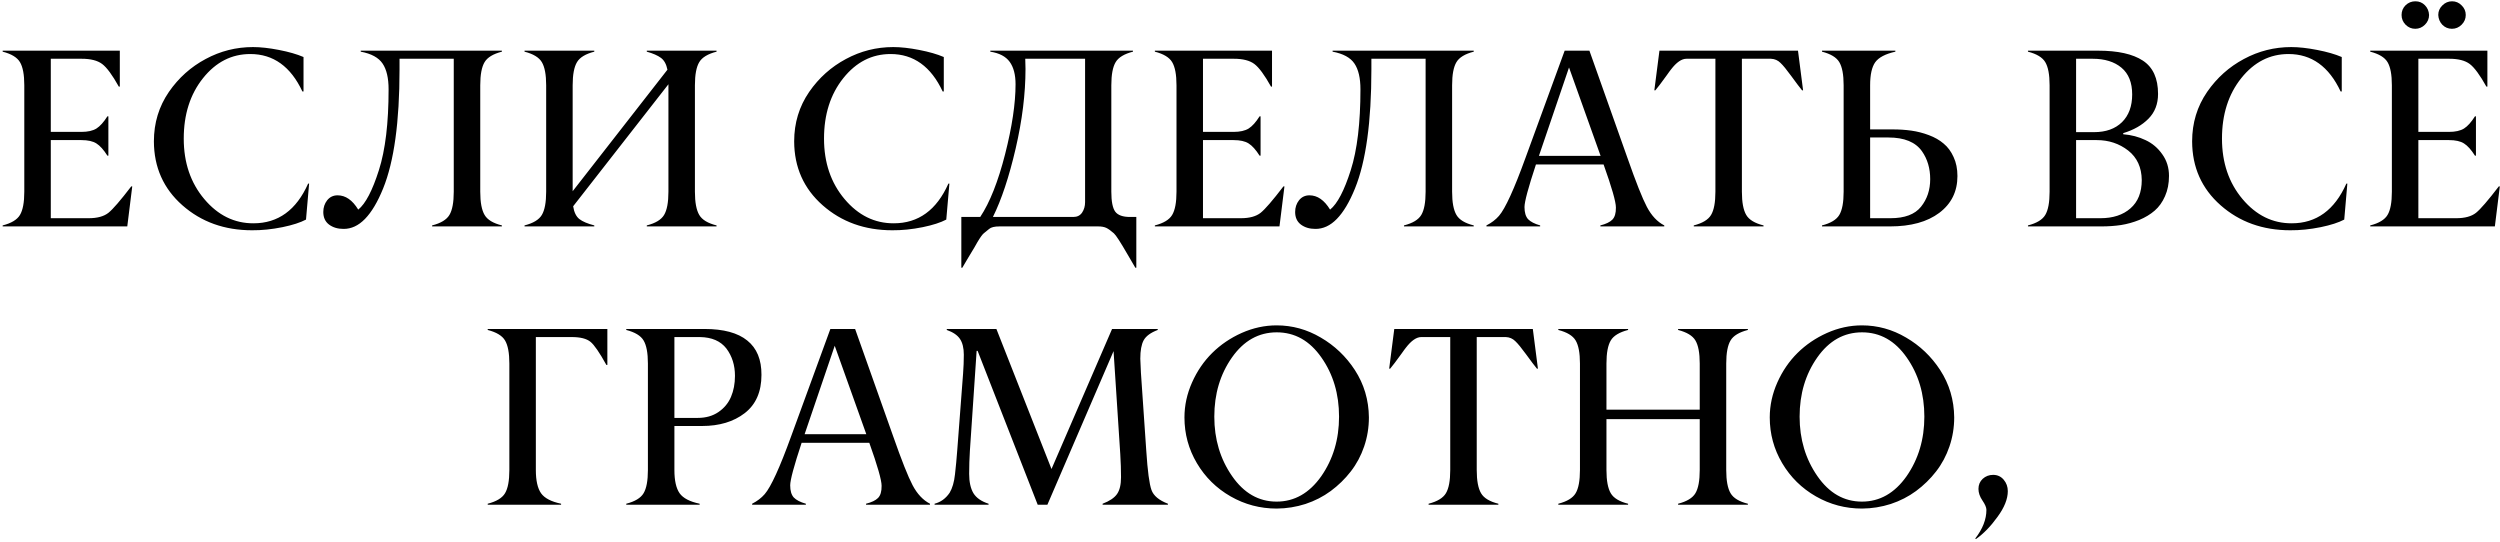 <?xml version="1.0" encoding="UTF-8"?> <svg xmlns="http://www.w3.org/2000/svg" width="530" height="115" viewBox="0 0 530 115" fill="none"> <path d="M26.983 48H0.563V47.789C2.409 47.315 3.631 46.576 4.229 45.574C4.844 44.555 5.151 42.911 5.151 40.644V18.073C5.151 15.823 4.844 14.188 4.229 13.169C3.631 12.167 2.409 11.429 0.563 10.954V10.743H25.401V18.363H25.19C23.819 15.902 22.642 14.303 21.657 13.565C20.673 12.826 19.223 12.457 17.307 12.457H10.768V27.961H17.254C18.607 27.961 19.671 27.724 20.444 27.249C21.218 26.757 21.991 25.895 22.765 24.665H22.976V32.997H22.765C21.974 31.749 21.2 30.888 20.444 30.413C19.706 29.939 18.643 29.701 17.254 29.701H10.768V46.26H18.81C20.62 46.26 22.009 45.882 22.976 45.126C23.925 44.37 25.542 42.498 27.827 39.51H28.038L26.983 48ZM53.43 48.817C47.594 48.817 42.672 47.051 38.664 43.518C34.656 39.984 32.644 35.467 32.626 29.965C32.626 26.062 33.69 22.564 35.816 19.471C37.873 16.5 40.466 14.18 43.595 12.51C46.724 10.822 50.072 9.979 53.641 9.979C55.223 9.979 57.051 10.181 59.125 10.585C61.217 10.989 62.957 11.49 64.346 12.088V19.392H64.108C61.63 14.101 57.947 11.455 53.06 11.455C49.105 11.455 45.766 13.16 43.041 16.57C40.316 19.98 38.954 24.252 38.954 29.385C38.954 34.482 40.404 38.754 43.305 42.199C46.205 45.645 49.685 47.358 53.746 47.341C58.967 47.341 62.825 44.537 65.321 38.93H65.532L64.873 46.55C63.678 47.183 62.017 47.719 59.89 48.158C57.622 48.615 55.469 48.835 53.43 48.817ZM106.401 47.789V48H91.609V47.789C93.455 47.315 94.677 46.576 95.274 45.574C95.89 44.555 96.197 42.911 96.197 40.644V12.457H84.701V14.725C84.701 25.834 83.541 34.245 81.221 39.958C80.061 42.823 78.777 44.977 77.371 46.418C75.982 47.842 74.462 48.545 72.81 48.527C71.597 48.527 70.577 48.22 69.751 47.605C68.942 46.989 68.538 46.102 68.538 44.941C68.538 43.992 68.811 43.166 69.356 42.463C69.918 41.76 70.656 41.408 71.57 41.408C73.258 41.408 74.717 42.419 75.947 44.44C77.494 43.192 78.953 40.406 80.324 36.082C81.695 31.793 82.381 26.08 82.381 18.943C82.381 16.553 81.959 14.733 81.115 13.485C80.272 12.22 78.725 11.376 76.475 10.954V10.743H106.401V10.954C104.556 11.429 103.334 12.167 102.736 13.169C102.121 14.188 101.813 15.823 101.813 18.073V40.644C101.813 42.894 102.121 44.537 102.736 45.574C103.334 46.594 104.556 47.332 106.401 47.789ZM151.911 47.789V48H137.119V47.789C138.965 47.315 140.187 46.576 140.784 45.574C141.399 44.555 141.707 42.911 141.707 40.644V17.862L121.51 43.728C121.703 44.994 122.143 45.899 122.828 46.444C123.514 46.972 124.568 47.42 125.992 47.789V48H111.2V47.789C113.046 47.315 114.268 46.576 114.865 45.574C115.48 44.555 115.788 42.911 115.788 40.644V18.073C115.788 15.823 115.48 14.188 114.865 13.169C114.268 12.167 113.046 11.429 111.2 10.954V10.743H125.992V10.954C124.146 11.429 122.925 12.167 122.327 13.169C121.712 14.188 121.404 15.823 121.404 18.073V40.538L141.496 14.777C141.268 13.617 140.811 12.782 140.125 12.273C139.439 11.763 138.438 11.323 137.119 10.954V10.743H151.911V10.954C150.065 11.429 148.844 12.167 148.246 13.169C147.631 14.188 147.323 15.823 147.323 18.073V40.644C147.323 42.894 147.631 44.537 148.246 45.574C148.844 46.594 150.065 47.332 151.911 47.789ZM189.168 48.817C183.332 48.817 178.41 47.051 174.402 43.518C170.395 39.984 168.382 35.467 168.364 29.965C168.364 26.062 169.428 22.564 171.555 19.471C173.611 16.5 176.204 14.18 179.333 12.51C182.462 10.822 185.811 9.979 189.379 9.979C190.961 9.979 192.789 10.181 194.863 10.585C196.955 10.989 198.695 11.49 200.084 12.088V19.392H199.847C197.368 14.101 193.686 11.455 188.799 11.455C184.844 11.455 181.504 13.16 178.779 16.57C176.055 19.98 174.692 24.252 174.692 29.385C174.692 34.482 176.143 38.754 179.043 42.199C181.943 45.645 185.424 47.358 189.484 47.341C194.705 47.341 198.563 44.537 201.06 38.93H201.271L200.611 46.55C199.416 47.183 197.755 47.719 195.628 48.158C193.36 48.615 191.207 48.835 189.168 48.817ZM240.9 45.996V56.754H240.689C239.775 55.207 239.23 54.275 239.055 53.959C237.543 51.34 236.576 49.846 236.154 49.477C235.521 48.914 234.985 48.527 234.546 48.316C234.106 48.105 233.526 48 232.806 48H211.896C210.842 48 210.112 48.176 209.708 48.527C209.216 48.949 208.847 49.248 208.601 49.424C208.284 49.67 207.818 50.312 207.203 51.349C206.746 52.175 206.351 52.852 206.017 53.379C205.806 53.73 205.489 54.258 205.067 54.961C204.962 55.154 204.786 55.453 204.54 55.857C204.294 56.279 204.118 56.578 204.013 56.754H203.802V45.996H207.81C209.849 42.92 211.606 38.481 213.083 32.681C214.56 26.88 215.298 21.94 215.298 17.862C215.298 15.841 214.885 14.259 214.059 13.116C213.232 11.974 211.861 11.253 209.945 10.954V10.743H240.188V10.954C238.343 11.429 237.121 12.167 236.523 13.169C235.908 14.188 235.601 15.823 235.601 18.073V40.644C235.601 42.718 235.882 44.133 236.444 44.889C237.007 45.627 238.044 45.996 239.556 45.996H240.9ZM230.037 42.858V12.457H217.354C217.39 13.09 217.407 13.81 217.407 14.619C217.407 19.857 216.713 25.474 215.324 31.468C213.918 37.515 212.31 42.357 210.499 45.996H227.559C228.367 45.996 228.982 45.688 229.404 45.073C229.826 44.44 230.037 43.702 230.037 42.858ZM271.249 48H244.829V47.789C246.675 47.315 247.896 46.576 248.494 45.574C249.109 44.555 249.417 42.911 249.417 40.644V18.073C249.417 15.823 249.109 14.188 248.494 13.169C247.896 12.167 246.675 11.429 244.829 10.954V10.743H269.667V18.363H269.456C268.085 15.902 266.907 14.303 265.923 13.565C264.938 12.826 263.488 12.457 261.572 12.457H255.033V27.961H261.52C262.873 27.961 263.937 27.724 264.71 27.249C265.483 26.757 266.257 25.895 267.03 24.665H267.241V32.997H267.03C266.239 31.749 265.466 30.888 264.71 30.413C263.972 29.939 262.908 29.701 261.52 29.701H255.033V46.26H263.075C264.886 46.26 266.274 45.882 267.241 45.126C268.19 44.37 269.808 42.498 272.093 39.51H272.304L271.249 48ZM312.435 47.789V48H297.643V47.789C299.488 47.315 300.71 46.576 301.308 45.574C301.923 44.555 302.23 42.911 302.23 40.644V12.457H290.734V14.725C290.734 25.834 289.574 34.245 287.254 39.958C286.094 42.823 284.811 44.977 283.404 46.418C282.016 47.842 280.495 48.545 278.843 48.527C277.63 48.527 276.61 48.22 275.784 47.605C274.976 46.989 274.571 46.102 274.571 44.941C274.571 43.992 274.844 43.166 275.389 42.463C275.951 41.76 276.689 41.408 277.604 41.408C279.291 41.408 280.75 42.419 281.98 44.44C283.527 43.192 284.986 40.406 286.357 36.082C287.729 31.793 288.414 26.08 288.414 18.943C288.414 16.553 287.992 14.733 287.148 13.485C286.305 12.22 284.758 11.376 282.508 10.954V10.743H312.435V10.954C310.589 11.429 309.367 12.167 308.77 13.169C308.154 14.188 307.847 15.823 307.847 18.073V40.644C307.847 42.894 308.154 44.537 308.77 45.574C309.367 46.594 310.589 47.332 312.435 47.789ZM326.251 33.05H339.329L332.632 14.303L326.251 33.05ZM352.829 47.789V48H339.276V47.789C340.454 47.49 341.298 47.086 341.808 46.576C342.335 46.049 342.59 45.188 342.572 43.992C342.572 42.779 341.702 39.738 339.962 34.869H325.618C324.001 39.756 323.192 42.762 323.192 43.887C323.192 45.047 323.447 45.908 323.957 46.471C324.484 47.016 325.337 47.455 326.515 47.789V48H315.124V47.789C316.196 47.244 317.084 46.567 317.787 45.759C319.123 44.212 320.995 40.116 323.403 33.472L331.709 10.743H336.956L344.998 33.419C346.809 38.587 348.188 42.067 349.138 43.86C350.122 45.724 351.353 47.033 352.829 47.789ZM373.87 47.789V48H359.078V47.789C360.924 47.315 362.146 46.576 362.743 45.574C363.358 44.555 363.666 42.911 363.666 40.644V12.457H357.522C356.503 12.457 355.413 13.213 354.253 14.725C354.2 14.795 354.086 14.944 353.91 15.173C353.752 15.401 353.576 15.648 353.383 15.911C353.189 16.157 352.996 16.421 352.803 16.702C352.205 17.546 351.581 18.363 350.931 19.154H350.72L351.801 10.743H381.174L382.255 19.154H382.044C381.587 18.609 380.822 17.599 379.75 16.122C378.766 14.769 378.001 13.837 377.456 13.327C376.911 12.782 376.243 12.492 375.452 12.457H369.282V40.644C369.282 42.894 369.59 44.537 370.205 45.574C370.803 46.594 372.024 47.332 373.87 47.789ZM400.686 48H386.263V47.789C388.108 47.315 389.33 46.576 389.928 45.574C390.543 44.555 390.851 42.911 390.851 40.644V18.073C390.851 15.823 390.543 14.188 389.928 13.169C389.33 12.167 388.108 11.429 386.263 10.954V10.743H401.819V10.954C399.71 11.429 398.286 12.176 397.548 13.195C396.827 14.215 396.467 15.841 396.467 18.073V27.434H401.266C402.672 27.434 403.99 27.521 405.221 27.697C406.469 27.873 407.699 28.189 408.912 28.646C410.143 29.104 411.188 29.701 412.05 30.439C412.929 31.16 413.632 32.109 414.159 33.287C414.704 34.447 414.977 35.792 414.977 37.321C414.977 40.591 413.693 43.192 411.127 45.126C408.578 47.042 405.098 48 400.686 48ZM396.467 29.148V46.26H400.791C403.797 46.26 405.95 45.451 407.251 43.834C408.552 42.217 409.202 40.266 409.202 37.98C409.202 35.695 408.622 33.727 407.462 32.074C406.091 30.123 403.718 29.148 400.343 29.148H396.467ZM445.483 48H429.927V47.789C431.772 47.315 432.994 46.576 433.592 45.574C434.207 44.555 434.515 42.911 434.515 40.644V18.073C434.515 15.823 434.207 14.188 433.592 13.169C432.994 12.167 431.772 11.429 429.927 10.954V10.743H444.824C448.99 10.743 452.146 11.446 454.29 12.852C456.435 14.259 457.507 16.614 457.507 19.919C457.507 22.046 456.83 23.795 455.477 25.166C454.123 26.537 452.339 27.557 450.124 28.225V28.462C451.847 28.602 453.42 29.016 454.844 29.701C456.285 30.369 457.472 31.371 458.403 32.707C459.353 34.025 459.827 35.555 459.827 37.295C459.827 38.895 459.546 40.327 458.983 41.593C458.438 42.841 457.709 43.86 456.795 44.651C455.881 45.442 454.791 46.102 453.525 46.629C452.26 47.139 450.968 47.499 449.649 47.71C448.349 47.903 446.96 48 445.483 48ZM440.131 12.457V28.014H443.954C446.45 28.014 448.419 27.311 449.86 25.904C451.302 24.48 452.022 22.52 452.022 20.024C452.022 17.511 451.267 15.621 449.755 14.355C448.243 13.09 446.204 12.457 443.638 12.457H440.131ZM440.131 29.701V46.26H445.299C447.953 46.26 450.071 45.565 451.653 44.177C453.253 42.788 454.053 40.784 454.053 38.165C454.018 35.476 453.06 33.393 451.179 31.916C449.28 30.439 447.057 29.701 444.508 29.701H440.131ZM485.535 48.817C479.699 48.817 474.777 47.051 470.77 43.518C466.762 39.984 464.749 35.467 464.731 29.965C464.731 26.062 465.795 22.564 467.922 19.471C469.979 16.5 472.571 14.18 475.7 12.51C478.829 10.822 482.178 9.979 485.746 9.979C487.328 9.979 489.156 10.181 491.23 10.585C493.322 10.989 495.062 11.49 496.451 12.088V19.392H496.214C493.735 14.101 490.053 11.455 485.166 11.455C481.211 11.455 477.871 13.16 475.146 16.57C472.422 19.98 471.06 24.252 471.06 29.385C471.06 34.482 472.51 38.754 475.41 42.199C478.311 45.645 481.791 47.358 485.852 47.341C491.072 47.341 494.931 44.537 497.427 38.93H497.638L496.979 46.55C495.783 47.183 494.122 47.719 491.995 48.158C489.728 48.615 487.574 48.835 485.535 48.817ZM514.961 3.176C514.961 3.967 514.671 4.652 514.091 5.232C513.511 5.812 512.825 6.103 512.034 6.103C511.243 6.103 510.558 5.812 509.978 5.232C509.415 4.652 509.134 3.967 509.134 3.176C509.134 2.367 509.415 1.682 509.978 1.119C510.558 0.557 511.252 0.275 512.061 0.275C512.869 0.275 513.546 0.557 514.091 1.119C514.636 1.682 514.926 2.367 514.961 3.176ZM521.869 1.146C522.449 1.708 522.739 2.385 522.739 3.176C522.739 3.967 522.449 4.652 521.869 5.232C521.289 5.812 520.604 6.103 519.812 6.103C519.021 6.103 518.345 5.821 517.782 5.259C517.237 4.679 516.947 3.984 516.912 3.176C516.912 2.385 517.202 1.708 517.782 1.146C518.362 0.565 519.048 0.275 519.839 0.275C520.63 0.275 521.307 0.565 521.869 1.146ZM528.909 48H502.489V47.789C504.335 47.315 505.557 46.576 506.154 45.574C506.77 44.555 507.077 42.911 507.077 40.644V18.073C507.077 15.823 506.77 14.188 506.154 13.169C505.557 12.167 504.335 11.429 502.489 10.954V10.743H527.327V18.363H527.116C525.745 15.902 524.567 14.303 523.583 13.565C522.599 12.826 521.148 12.457 519.232 12.457H512.693V27.961H519.18C520.533 27.961 521.597 27.724 522.37 27.249C523.144 26.757 523.917 25.895 524.69 24.665H524.901V32.997H524.69C523.899 31.749 523.126 30.888 522.37 30.413C521.632 29.939 520.568 29.701 519.18 29.701H512.693V46.26H520.735C522.546 46.26 523.935 45.882 524.901 45.126C525.851 44.37 527.468 42.498 529.753 39.51H529.964L528.909 48ZM118.952 106.789V107H103.396V106.789C105.241 106.314 106.463 105.576 107.061 104.574C107.676 103.555 107.983 101.911 107.983 99.644V77.073C107.983 74.823 107.676 73.189 107.061 72.169C106.463 71.167 105.241 70.429 103.396 69.954V69.743H128.761V77.363H128.55C127.091 74.727 125.966 73.092 125.175 72.459C124.349 71.791 123.03 71.457 121.22 71.457H113.6V99.644C113.6 101.876 113.969 103.52 114.707 104.574C115.445 105.611 116.86 106.35 118.952 106.789ZM148.325 106.789V107H132.769V106.789C134.614 106.314 135.836 105.576 136.434 104.574C137.049 103.555 137.356 101.911 137.356 99.644V77.073C137.356 74.823 137.049 73.189 136.434 72.169C135.836 71.167 134.614 70.429 132.769 69.954V69.743H149.354C153.396 69.743 156.42 70.561 158.424 72.195C160.445 73.812 161.447 76.238 161.43 79.473C161.43 83.059 160.243 85.766 157.87 87.594C155.515 89.404 152.509 90.31 148.853 90.31H142.973V99.644C142.973 101.876 143.342 103.52 144.08 104.574C144.818 105.611 146.233 106.35 148.325 106.789ZM142.973 71.457V88.596H147.93C149.635 88.596 151.094 88.183 152.307 87.356C153.52 86.53 154.407 85.458 154.97 84.14C155.532 82.821 155.813 81.336 155.813 79.684C155.813 77.434 155.207 75.5 153.994 73.883C152.764 72.301 150.892 71.492 148.378 71.457H142.973ZM170.579 92.05H183.657L176.96 73.303L170.579 92.05ZM197.157 106.789V107H183.604V106.789C184.782 106.49 185.626 106.086 186.136 105.576C186.663 105.049 186.918 104.188 186.9 102.992C186.9 101.779 186.03 98.738 184.29 93.869H169.946C168.329 98.756 167.521 101.762 167.521 102.887C167.521 104.047 167.775 104.908 168.285 105.471C168.812 106.016 169.665 106.455 170.843 106.789V107H159.452V106.789C160.524 106.244 161.412 105.567 162.115 104.759C163.451 103.212 165.323 99.116 167.731 92.472L176.037 69.743H181.284L189.326 92.419C191.137 97.587 192.517 101.067 193.466 102.86C194.45 104.724 195.681 106.033 197.157 106.789ZM247.598 106.789V107H233.755V106.789C235.231 106.227 236.251 105.541 236.813 104.732C237.376 103.924 237.657 102.737 237.657 101.173C237.657 99.661 237.604 98.035 237.499 96.295L236.075 74.436L222.048 107H219.991L207.256 74.384H207.045L205.621 95.504C205.516 97.156 205.463 98.809 205.463 100.461C205.463 102.166 205.762 103.528 206.359 104.548C206.975 105.55 208.047 106.297 209.576 106.789V107H198.133V106.789C199.434 106.455 200.497 105.682 201.323 104.469C201.903 103.502 202.281 102.201 202.457 100.566C202.65 98.879 202.809 97.191 202.932 95.504L204.171 79.235C204.276 77.847 204.329 76.502 204.329 75.201C204.329 73.777 204.057 72.661 203.512 71.853C202.967 71.044 202.035 70.411 200.717 69.954V69.743H211.237L222.918 99.433L235.759 69.743H245.436V69.954C243.941 70.517 242.948 71.246 242.456 72.143C241.981 73.022 241.744 74.322 241.744 76.045C241.744 76.361 241.788 77.355 241.876 79.024L243.01 95.557C243.291 99.863 243.66 102.641 244.117 103.889C244.557 105.102 245.717 106.068 247.598 106.789ZM261.203 100.936C263.699 104.539 266.846 106.341 270.643 106.341C274.422 106.341 277.577 104.548 280.108 100.962C282.622 97.341 283.879 93.131 283.879 88.332C283.879 83.516 282.631 79.332 280.135 75.781C277.656 72.231 274.501 70.455 270.669 70.455C266.837 70.455 263.673 72.231 261.177 75.781C258.681 79.332 257.433 83.516 257.433 88.332C257.433 93.113 258.689 97.314 261.203 100.936ZM270.643 68.978C273.965 68.978 277.085 69.84 280.003 71.562C282.938 73.268 285.347 75.561 287.228 78.444C289.179 81.45 290.172 84.799 290.207 88.49C290.207 90.617 289.873 92.665 289.205 94.634C288.537 96.603 287.588 98.378 286.357 99.96C285.145 101.524 283.729 102.904 282.112 104.1C280.513 105.277 278.729 106.191 276.76 106.842C274.791 107.475 272.761 107.8 270.669 107.817C267.153 107.817 263.893 106.956 260.887 105.233C257.881 103.511 255.499 101.164 253.741 98.193C251.983 95.223 251.104 91.988 251.104 88.49C251.104 85.959 251.641 83.489 252.713 81.081C253.785 78.673 255.209 76.59 256.984 74.832C258.76 73.074 260.843 71.659 263.233 70.587C265.642 69.515 268.111 68.978 270.643 68.978ZM317.655 106.789V107H302.863V106.789C304.709 106.314 305.931 105.576 306.528 104.574C307.144 103.555 307.451 101.911 307.451 99.644V71.457H301.308C300.288 71.457 299.198 72.213 298.038 73.725C297.985 73.795 297.871 73.944 297.695 74.173C297.537 74.401 297.361 74.647 297.168 74.911C296.975 75.157 296.781 75.421 296.588 75.702C295.99 76.546 295.366 77.363 294.716 78.154H294.505L295.586 69.743H324.959L326.04 78.154H325.829C325.372 77.609 324.607 76.599 323.535 75.122C322.551 73.769 321.786 72.837 321.241 72.327C320.696 71.782 320.028 71.492 319.237 71.457H313.067V99.644C313.067 101.894 313.375 103.537 313.99 104.574C314.588 105.594 315.81 106.332 317.655 106.789ZM370.548 106.789V107H355.756V106.789C357.602 106.314 358.823 105.576 359.421 104.574C360.036 103.555 360.344 101.911 360.344 99.644V88.859H340.568V99.644C340.568 101.894 340.876 103.537 341.491 104.574C342.089 105.594 343.311 106.332 345.156 106.789V107H330.364V106.789C332.21 106.314 333.432 105.576 334.029 104.574C334.645 103.555 334.952 101.911 334.952 99.644V77.073C334.952 74.823 334.645 73.189 334.029 72.169C333.432 71.167 332.21 70.429 330.364 69.954V69.743H345.156V69.954C343.311 70.429 342.089 71.167 341.491 72.169C340.876 73.189 340.568 74.823 340.568 77.073V86.856H360.344V77.073C360.344 74.823 360.036 73.189 359.421 72.169C358.823 71.167 357.602 70.429 355.756 69.954V69.743H370.548V69.954C368.702 70.429 367.48 71.167 366.883 72.169C366.268 73.189 365.96 74.823 365.96 77.073V99.644C365.96 101.894 366.268 103.537 366.883 104.574C367.48 105.594 368.702 106.332 370.548 106.789ZM385.287 100.936C387.783 104.539 390.93 106.341 394.727 106.341C398.506 106.341 401.661 104.548 404.192 100.962C406.706 97.341 407.963 93.131 407.963 88.332C407.963 83.516 406.715 79.332 404.219 75.781C401.74 72.231 398.585 70.455 394.753 70.455C390.921 70.455 387.757 72.231 385.261 75.781C382.765 79.332 381.517 83.516 381.517 88.332C381.517 93.113 382.773 97.314 385.287 100.936ZM394.727 68.978C398.049 68.978 401.169 69.84 404.087 71.562C407.022 73.268 409.431 75.561 411.312 78.444C413.263 81.45 414.256 84.799 414.291 88.49C414.291 90.617 413.957 92.665 413.289 94.634C412.621 96.603 411.672 98.378 410.441 99.96C409.229 101.524 407.813 102.904 406.196 104.1C404.597 105.277 402.812 106.191 400.844 106.842C398.875 107.475 396.845 107.8 394.753 107.817C391.237 107.817 387.977 106.956 384.971 105.233C381.965 103.511 379.583 101.164 377.825 98.193C376.067 95.223 375.188 91.988 375.188 88.49C375.188 85.959 375.725 83.489 376.797 81.081C377.869 78.673 379.293 76.59 381.068 74.832C382.844 73.074 384.927 71.659 387.317 70.587C389.726 69.515 392.195 68.978 394.727 68.978ZM421.12 108.081C421.12 107.589 420.839 106.93 420.276 106.104C419.714 105.277 419.433 104.46 419.433 103.651C419.433 102.79 419.731 102.078 420.329 101.516C420.944 100.953 421.683 100.672 422.544 100.672C423.458 100.672 424.205 101.015 424.785 101.7C425.365 102.386 425.655 103.194 425.655 104.126C425.655 105.778 424.926 107.598 423.467 109.584C422.025 111.588 420.505 113.152 418.905 114.277L418.747 114.172C420.329 112.133 421.12 110.103 421.12 108.081Z" fill="black"></path> </svg> 
